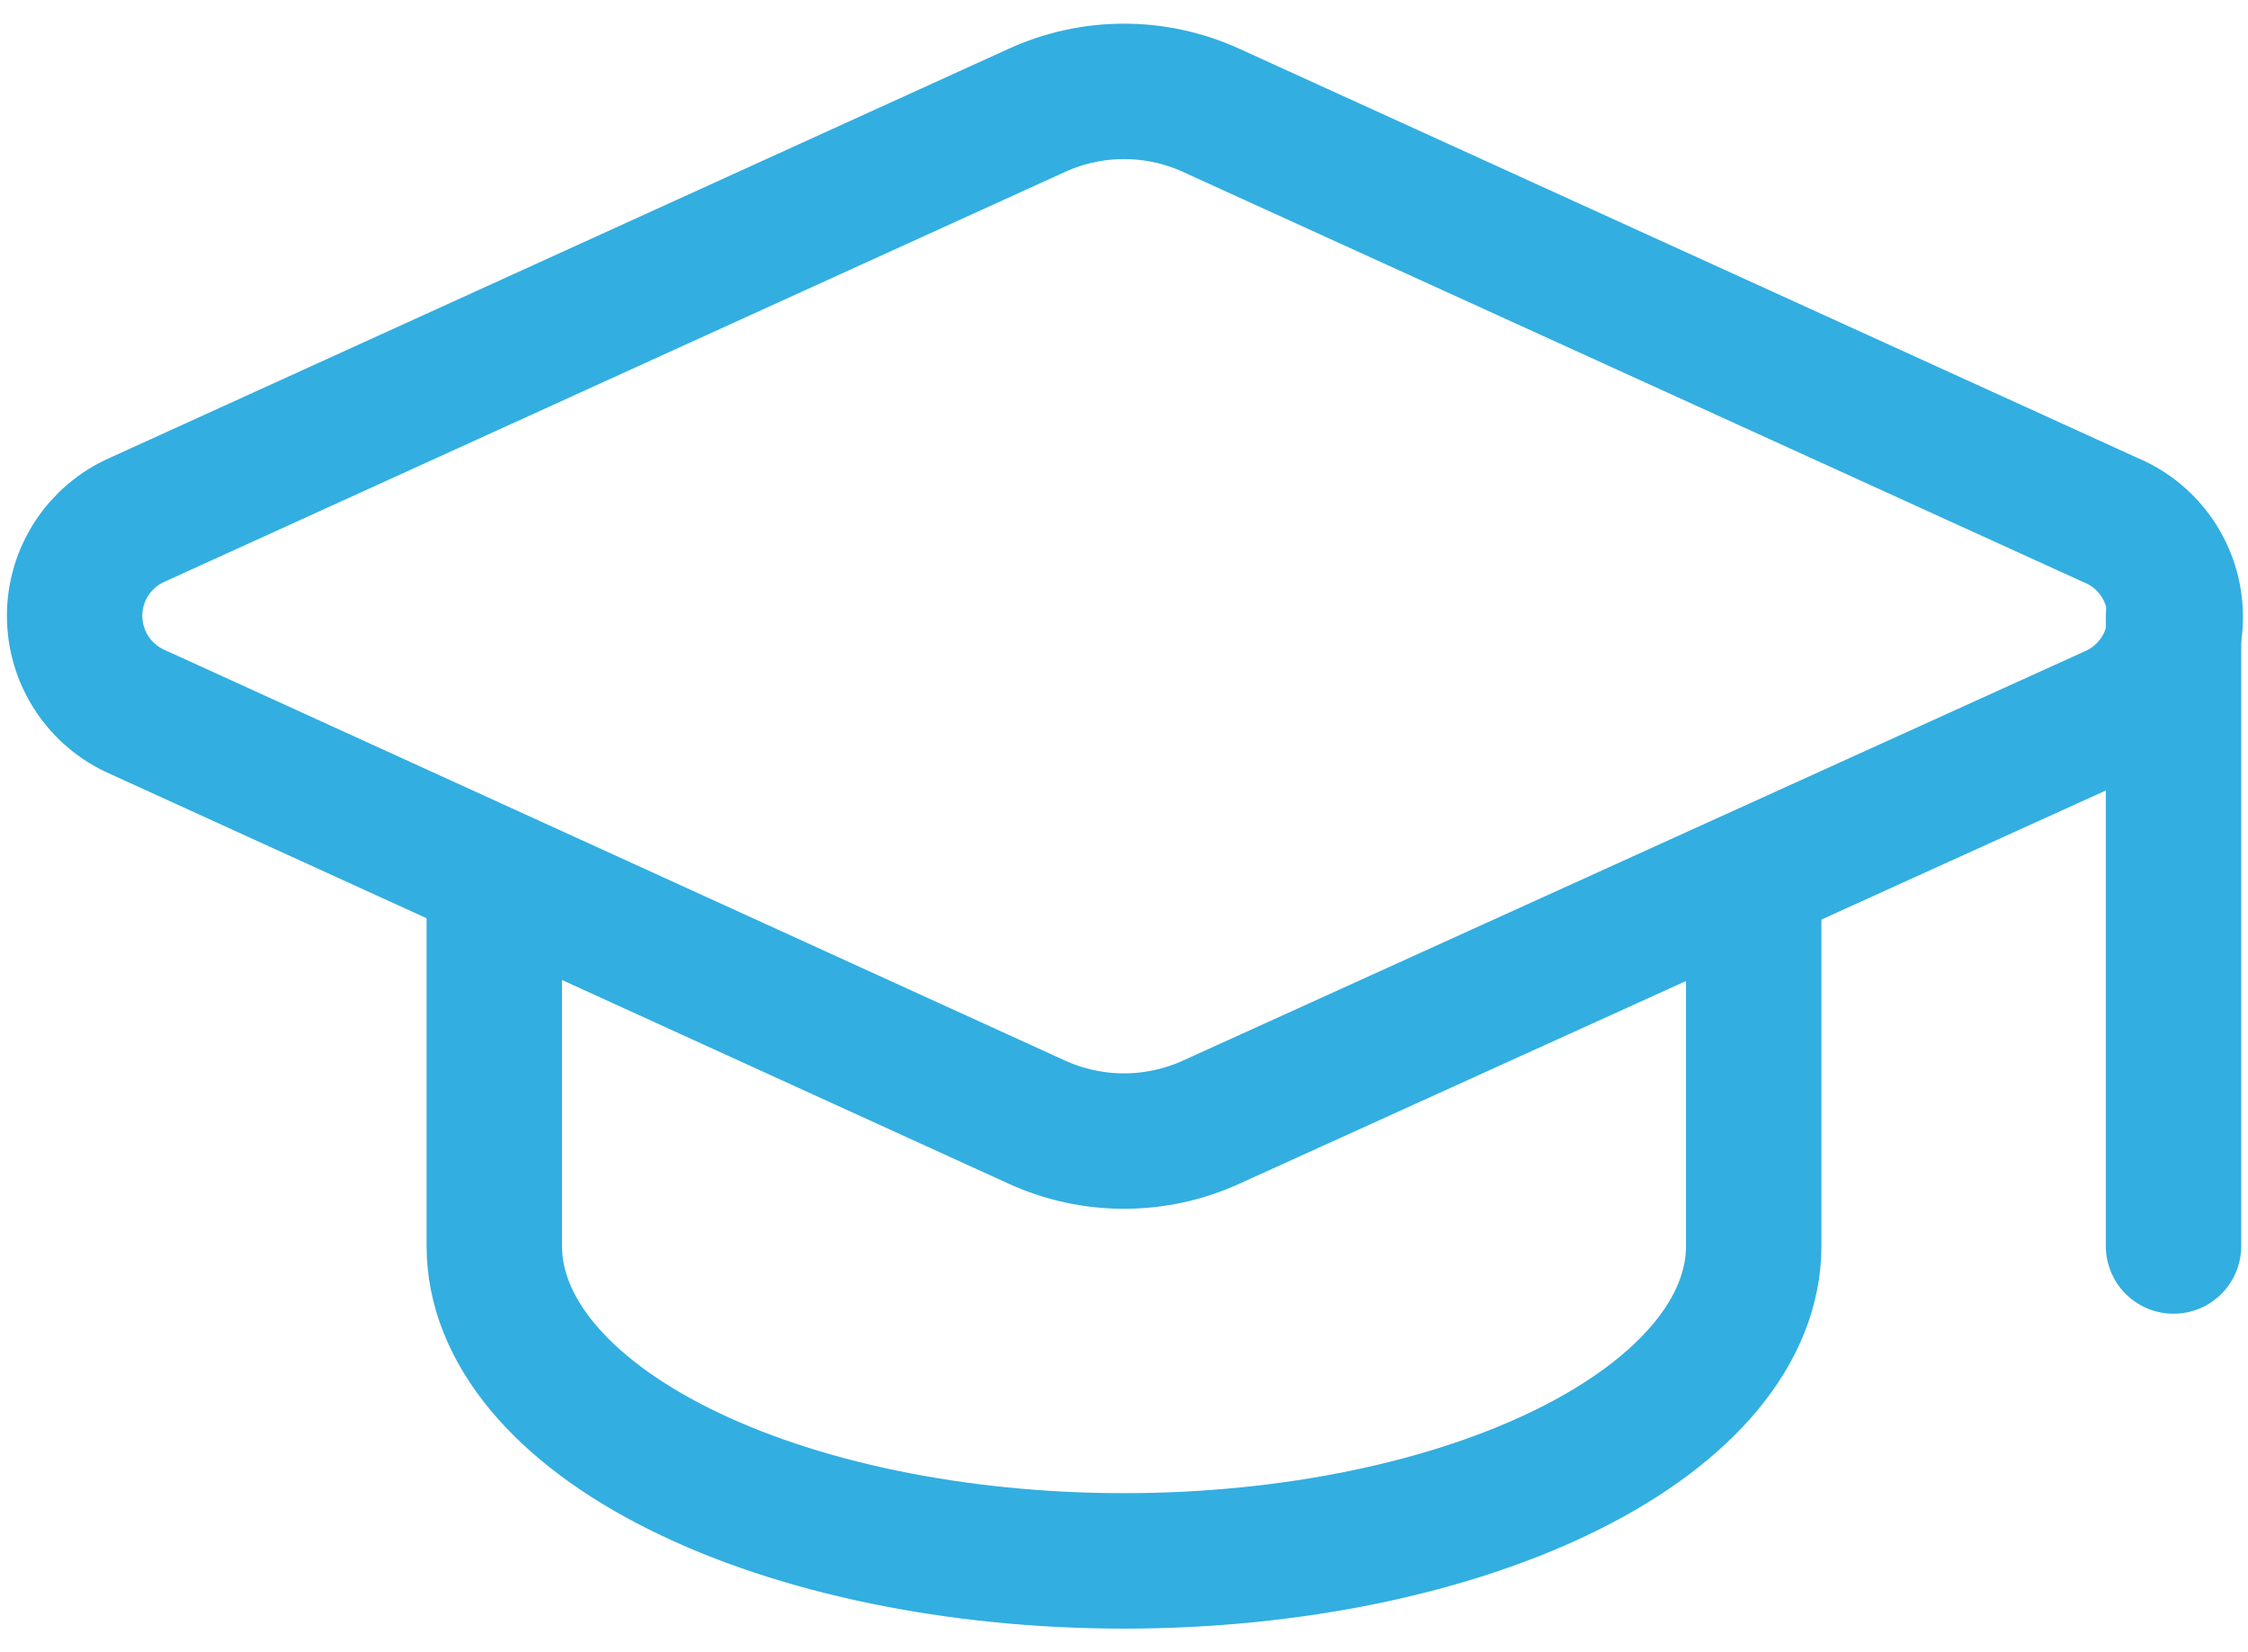 <?xml version="1.0" encoding="UTF-8"?>
<svg xmlns="http://www.w3.org/2000/svg" width="83" height="61" viewBox="0 0 83 61" fill="none">
  <path d="M80.25 22.75V46" stroke="#32AEE1" stroke-width="5" stroke-linecap="round" stroke-linejoin="round"></path>
  <path d="M78.003 26.323C78.697 26.017 79.285 25.514 79.696 24.877C80.107 24.239 80.321 23.496 80.314 22.737C80.306 21.979 80.076 21.24 79.652 20.611C79.228 19.983 78.629 19.492 77.929 19.201L44.717 4.073C43.707 3.612 42.61 3.374 41.5 3.374C40.391 3.374 39.294 3.612 38.284 4.073L5.075 19.185C4.385 19.487 3.799 19.984 3.386 20.614C2.974 21.245 2.755 21.981 2.755 22.735C2.755 23.488 2.974 24.224 3.386 24.855C3.799 25.485 4.385 25.982 5.075 26.284L38.284 41.428C39.294 41.888 40.391 42.126 41.5 42.126C42.61 42.126 43.707 41.888 44.717 41.428L78.003 26.323Z" stroke="#32AEE1" stroke-width="5" stroke-linecap="round" stroke-linejoin="round"></path>
  <path d="M18.25 32.438V46C18.25 49.083 20.7 52.04 25.06 54.22C29.42 56.4 35.334 57.625 41.5 57.625C47.666 57.625 53.58 56.4 57.94 54.22C62.3 52.04 64.75 49.083 64.75 46V32.438" stroke="#32AEE1" stroke-width="5" stroke-linecap="round" stroke-linejoin="round"></path>
</svg>
